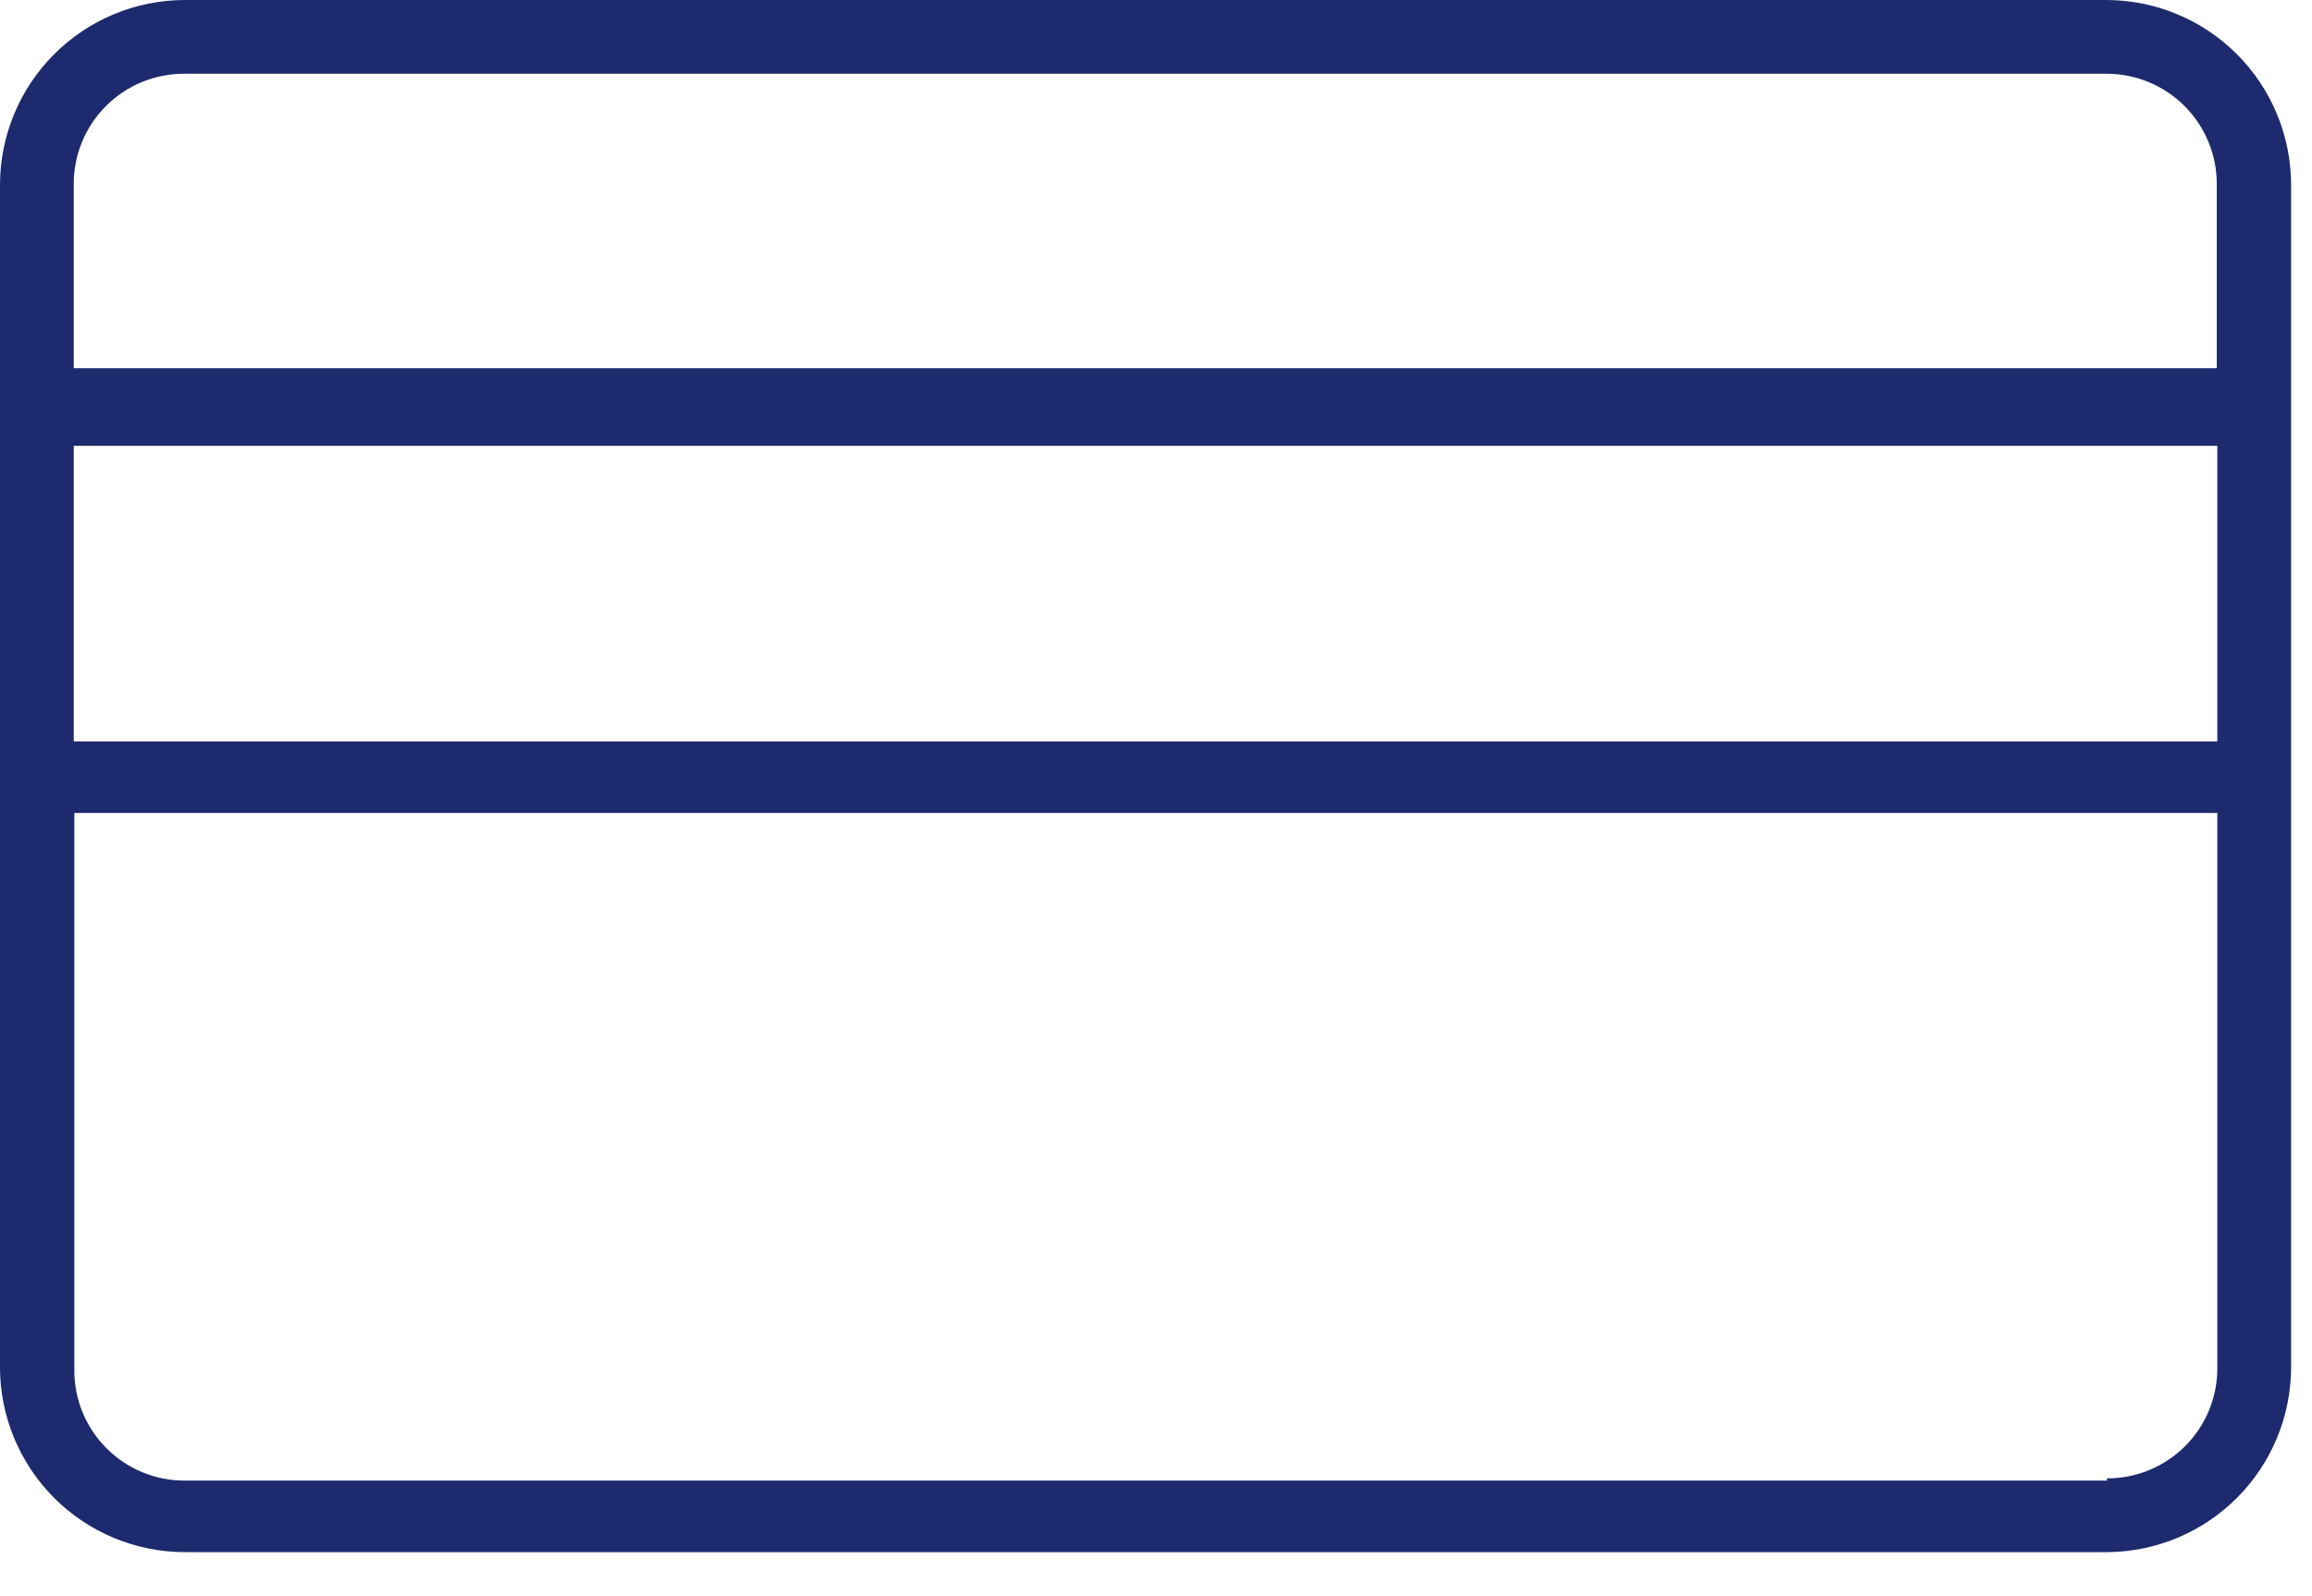 <svg width="42" height="29" viewBox="0 0 42 29" fill="none" xmlns="http://www.w3.org/2000/svg">
<path d="M38.27 0H3.35C2.461 0.003 1.609 0.358 0.981 0.988C0.353 1.617 -3.93899e-06 2.471 0 3.36V24.84C-3.93899e-06 25.729 0.353 26.582 0.981 27.212C1.609 27.842 2.461 28.197 3.35 28.2H38.27C39.159 28.197 40.011 27.842 40.639 27.212C41.267 26.582 41.62 25.729 41.62 24.84V3.36C41.62 2.471 41.267 1.617 40.639 0.988C40.011 0.358 39.159 0.003 38.27 0ZM3.35 1.34H38.27C38.8 1.34 39.309 1.551 39.684 1.926C40.059 2.301 40.27 2.81 40.27 3.34V6.69H1.34V3.36C1.337 3.095 1.387 2.832 1.487 2.586C1.587 2.341 1.735 2.117 1.922 1.929C2.109 1.741 2.332 1.592 2.577 1.491C2.822 1.39 3.085 1.339 3.35 1.34ZM40.28 8.1V13.47H1.34V8.1H40.28ZM38.28 26.9H3.35C2.82 26.9 2.311 26.689 1.936 26.314C1.561 25.939 1.35 25.43 1.35 24.9V14.77H40.28V24.84C40.283 25.105 40.233 25.368 40.133 25.614C40.033 25.86 39.885 26.083 39.698 26.271C39.511 26.459 39.288 26.608 39.043 26.709C38.798 26.81 38.535 26.861 38.27 26.86L38.28 26.9Z" fill="#1D2A6E"/>
</svg>
